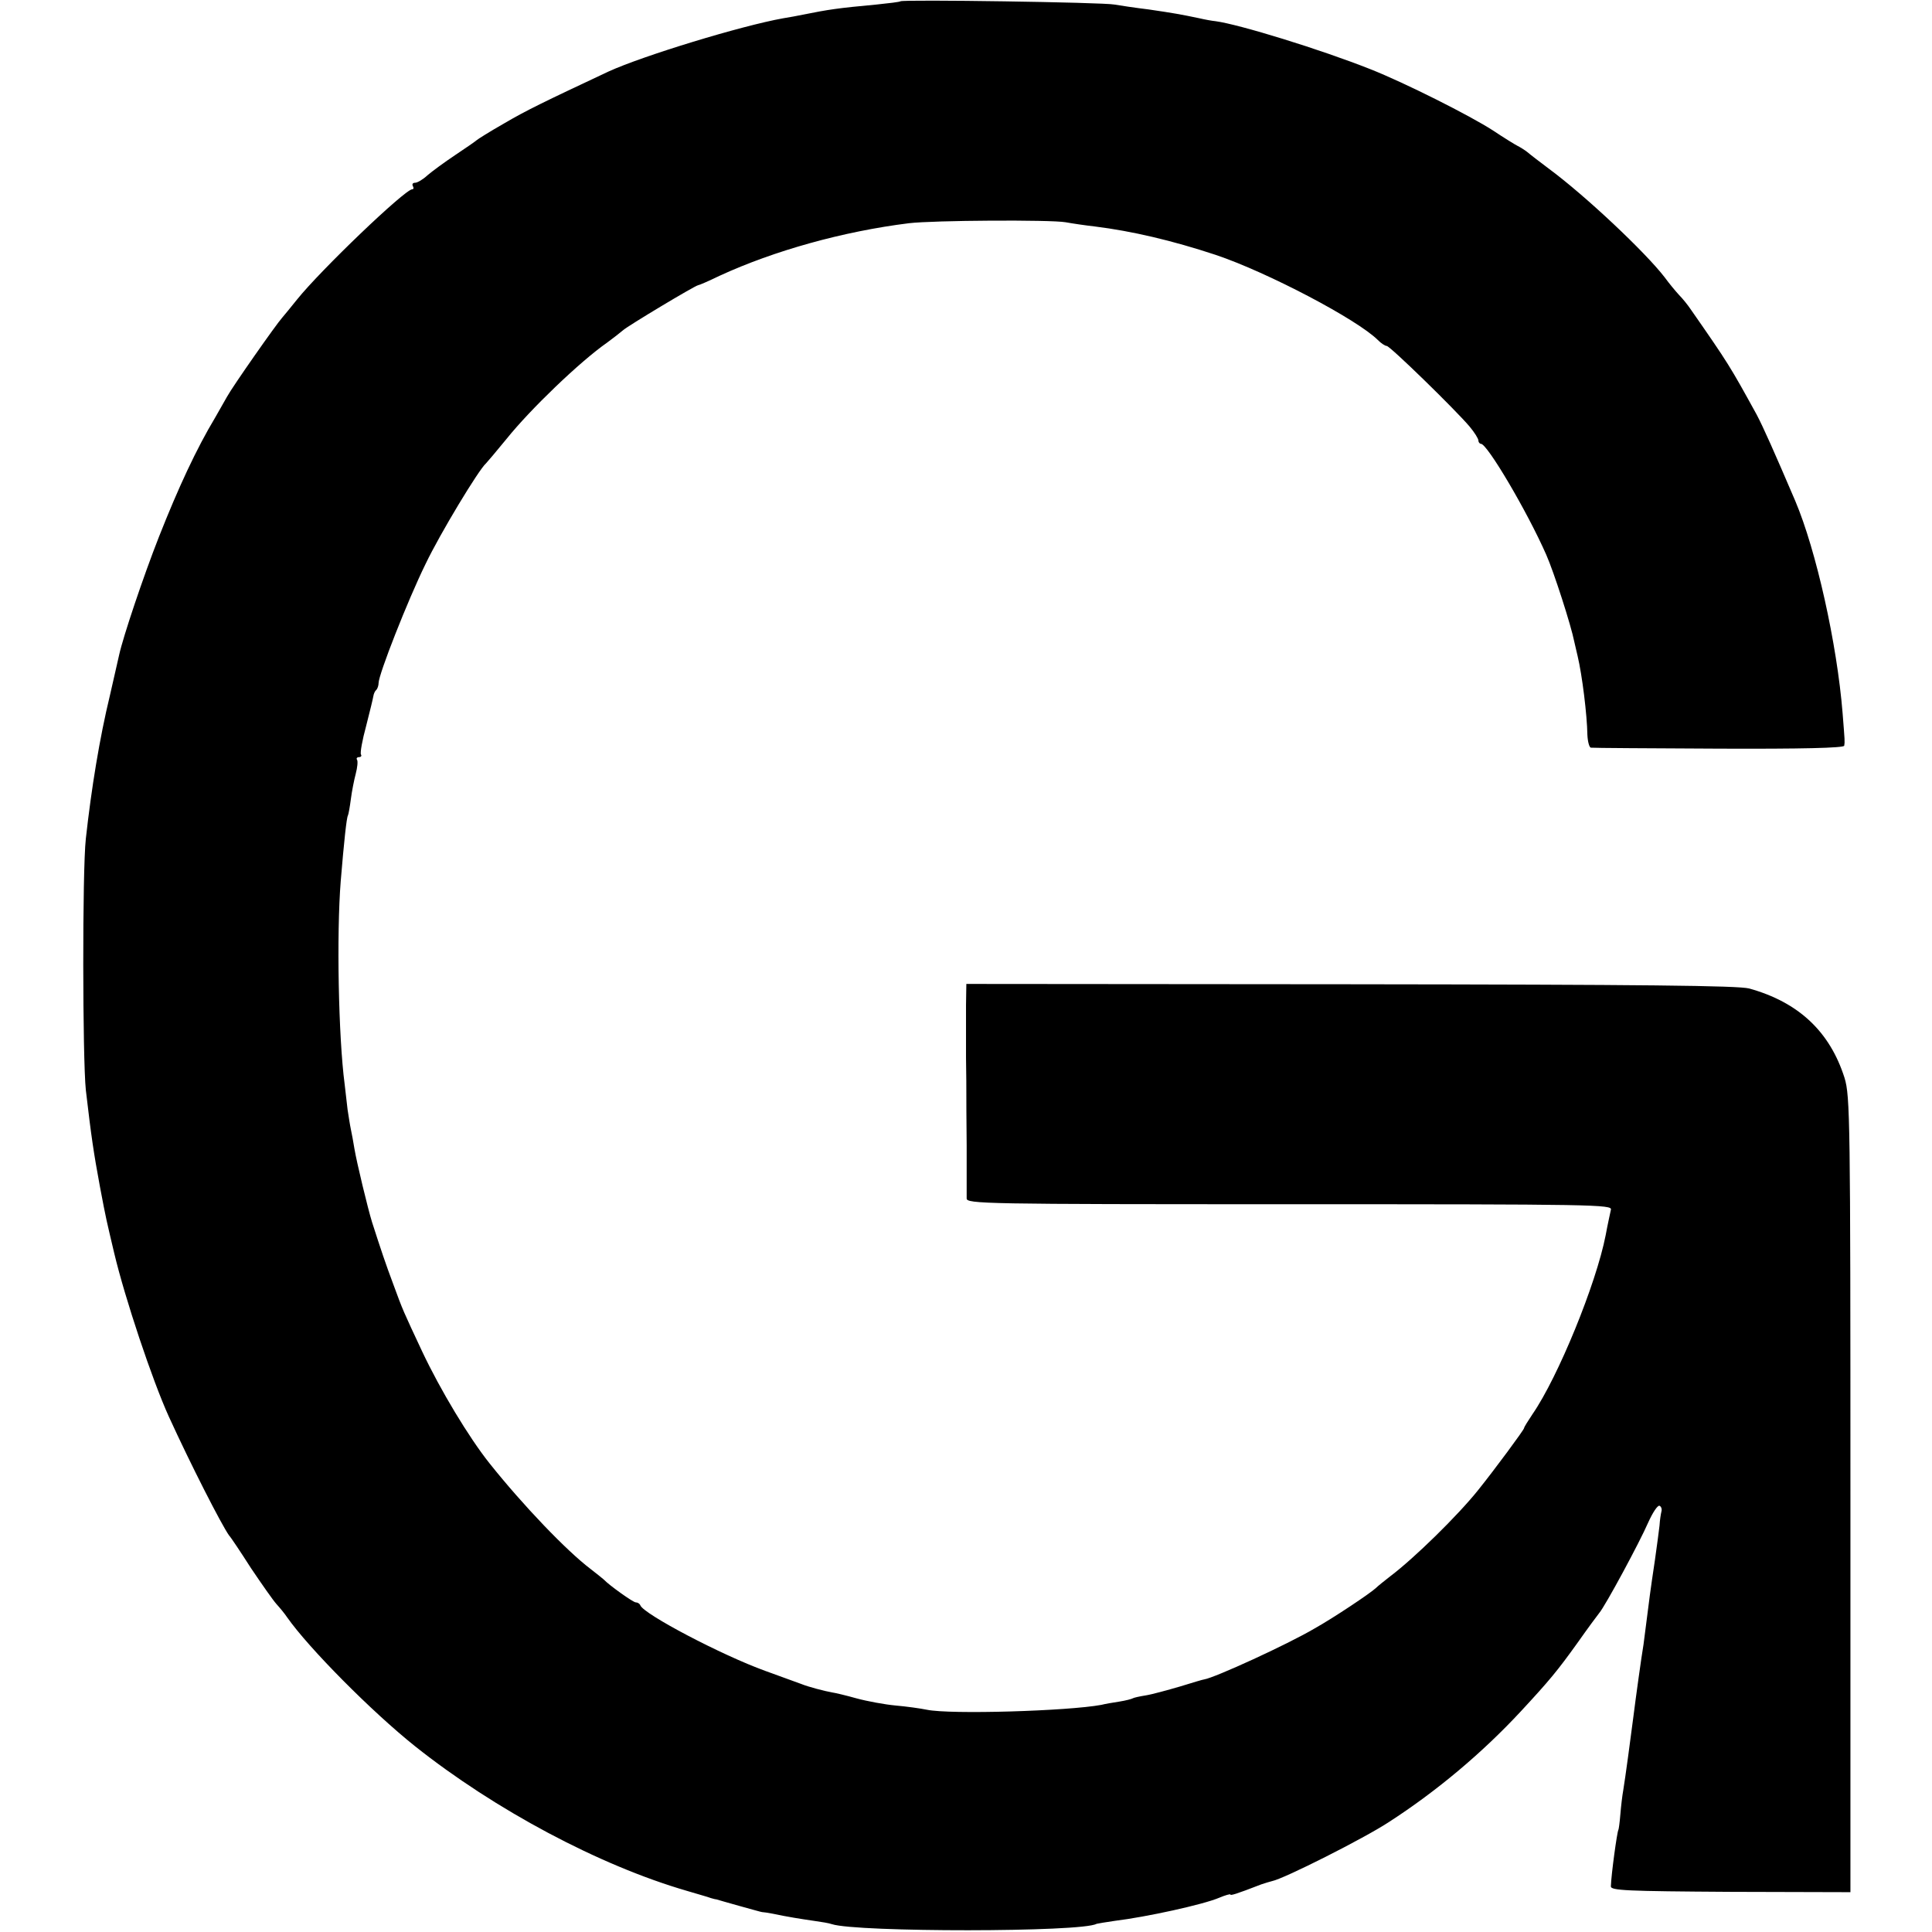 <?xml version="1.0" standalone="no"?>
<!DOCTYPE svg PUBLIC "-//W3C//DTD SVG 20010904//EN"
 "http://www.w3.org/TR/2001/REC-SVG-20010904/DTD/svg10.dtd">
<svg version="1.0" xmlns="http://www.w3.org/2000/svg"
 width="592pt" height="592pt" viewBox="0 0 592 592"
 preserveAspectRatio="xMidYMid meet">
<g transform="translate(0,592) scale(0.1,-0.1)"
fill="#000000" stroke="none">
<path d="M2759 5916 c-2 -2 -35 -6 -74 -10 -119 -11 -145 -15 -225 -31 -14 -3
-41 -8 -60 -11 -129 -23 -430 -115 -535 -163 -198 -93 -252 -119 -320 -159
-44 -25 -82 -49 -85 -52 -3 -3 -32 -23 -65 -45 -33 -22 -71 -50 -85 -62 -14
-13 -31 -23 -38 -23 -7 0 -10 -4 -7 -10 3 -5 3 -10 -2 -10 -23 -1 -280 -247
-353 -338 -19 -24 -40 -49 -45 -55 -19 -21 -152 -211 -169 -242 -9 -16 -26
-46 -37 -65 -57 -95 -112 -213 -172 -365 -48 -122 -110 -307 -122 -362 -2 -10
-15 -65 -28 -123 -32 -132 -57 -286 -74 -440 -11 -99 -10 -674 0 -770 17 -146
24 -192 43 -295 20 -106 20 -103 44 -205 33 -139 117 -390 167 -500 67 -147
162 -333 185 -365 5 -5 35 -50 67 -100 33 -49 68 -99 78 -110 10 -11 25 -29
33 -41 66 -94 258 -288 392 -395 244 -194 564 -365 833 -443 33 -10 66 -19 73
-22 7 -2 14 -4 17 -4 3 -1 34 -10 70 -20 36 -10 68 -19 70 -19 3 0 18 -2 33
-5 47 -10 86 -16 127 -22 22 -3 46 -7 54 -10 76 -25 767 -25 811 1 3 1 28 5
55 9 98 12 272 50 321 71 19 8 34 12 34 10 0 -4 15 0 95 31 11 4 26 8 33 10
36 7 282 131 358 181 147 95 286 212 404 339 88 95 112 124 173 209 31 44 62
86 67 92 19 22 125 219 150 277 14 31 29 54 35 52 5 -2 8 -10 6 -17 -2 -8 -5
-27 -6 -44 -2 -16 -8 -64 -14 -105 -14 -93 -19 -133 -26 -189 -3 -23 -7 -55
-9 -70 -6 -35 -24 -165 -31 -221 -8 -63 -25 -189 -31 -225 -3 -16 -7 -50 -9
-75 -2 -25 -5 -46 -6 -47 -4 -6 -22 -137 -23 -173 -1 -13 47 -15 367 -17 l367
-1 0 1218 c0 1151 -1 1221 -18 1277 -45 142 -141 232 -292 274 -34 9 -325 12
-1222 13 l-1177 1 -1 -65 c0 -36 0 -108 0 -160 1 -52 1 -102 1 -110 0 -8 0
-80 1 -160 0 -80 0 -153 0 -162 -1 -17 53 -18 989 -18 938 0 990 -1 985 -17
-2 -10 -10 -45 -16 -78 -29 -149 -146 -435 -224 -548 -14 -21 -26 -40 -26 -43
0 -5 -91 -128 -140 -189 -63 -79 -197 -210 -270 -265 -18 -14 -38 -30 -44 -36
-17 -16 -129 -91 -188 -124 -83 -49 -306 -151 -338 -156 -3 0 -36 -10 -75 -22
-38 -11 -85 -24 -104 -27 -19 -3 -37 -7 -40 -9 -3 -2 -22 -7 -41 -10 -19 -3
-44 -7 -55 -10 -102 -19 -463 -30 -535 -15 -19 4 -62 10 -96 13 -33 3 -87 13
-120 22 -32 9 -66 17 -74 18 -23 4 -73 17 -95 26 -11 4 -60 22 -110 40 -133
48 -373 174 -383 201 -2 5 -8 9 -14 9 -8 0 -81 52 -98 70 -3 3 -21 17 -40 32
-74 56 -208 196 -310 324 -63 79 -151 225 -207 344 -58 124 -58 123 -88 205
-24 64 -37 103 -65 190 -13 42 -47 183 -54 225 -3 19 -8 46 -11 60 -3 14 -7
41 -10 60 -2 19 -6 54 -9 78 -19 144 -25 460 -12 622 10 121 18 195 22 201 2
4 6 27 9 50 3 24 10 59 15 78 5 19 7 38 4 43 -3 4 0 8 6 8 6 0 9 4 6 8 -3 5 4
44 16 88 11 43 21 84 22 91 1 7 5 16 9 19 4 4 7 14 7 21 0 26 89 253 144 365
45 94 163 289 185 308 3 3 32 37 63 75 73 91 225 237 308 295 19 14 41 31 49
38 14 13 219 136 230 138 3 0 33 13 66 29 167 77 379 136 580 161 75 9 434 11
480 3 22 -4 63 -10 90 -13 113 -14 237 -43 370 -87 158 -53 434 -198 497 -261
10 -10 22 -18 27 -18 10 0 210 -195 254 -247 15 -18 27 -37 27 -43 0 -5 4 -10
8 -10 19 0 141 -206 200 -340 23 -52 76 -216 86 -267 2 -10 7 -29 10 -43 14
-59 29 -180 30 -242 1 -21 6 -39 11 -39 6 -1 182 -2 393 -3 251 -1 382 2 383
9 2 14 2 11 -5 100 -17 212 -81 499 -145 650 -65 152 -98 226 -118 264 -82
149 -86 156 -203 324 -8 12 -24 32 -35 43 -11 12 -31 36 -44 54 -60 78 -244
251 -355 333 -28 21 -58 44 -66 51 -9 7 -22 15 -30 19 -8 4 -42 25 -75 47 -71
46 -272 147 -376 188 -154 61 -401 137 -474 147 -11 1 -33 5 -50 9 -57 12 -80
16 -155 27 -41 5 -88 12 -105 15 -34 7 -649 16 -656 10z"/>
</g>
</svg>
